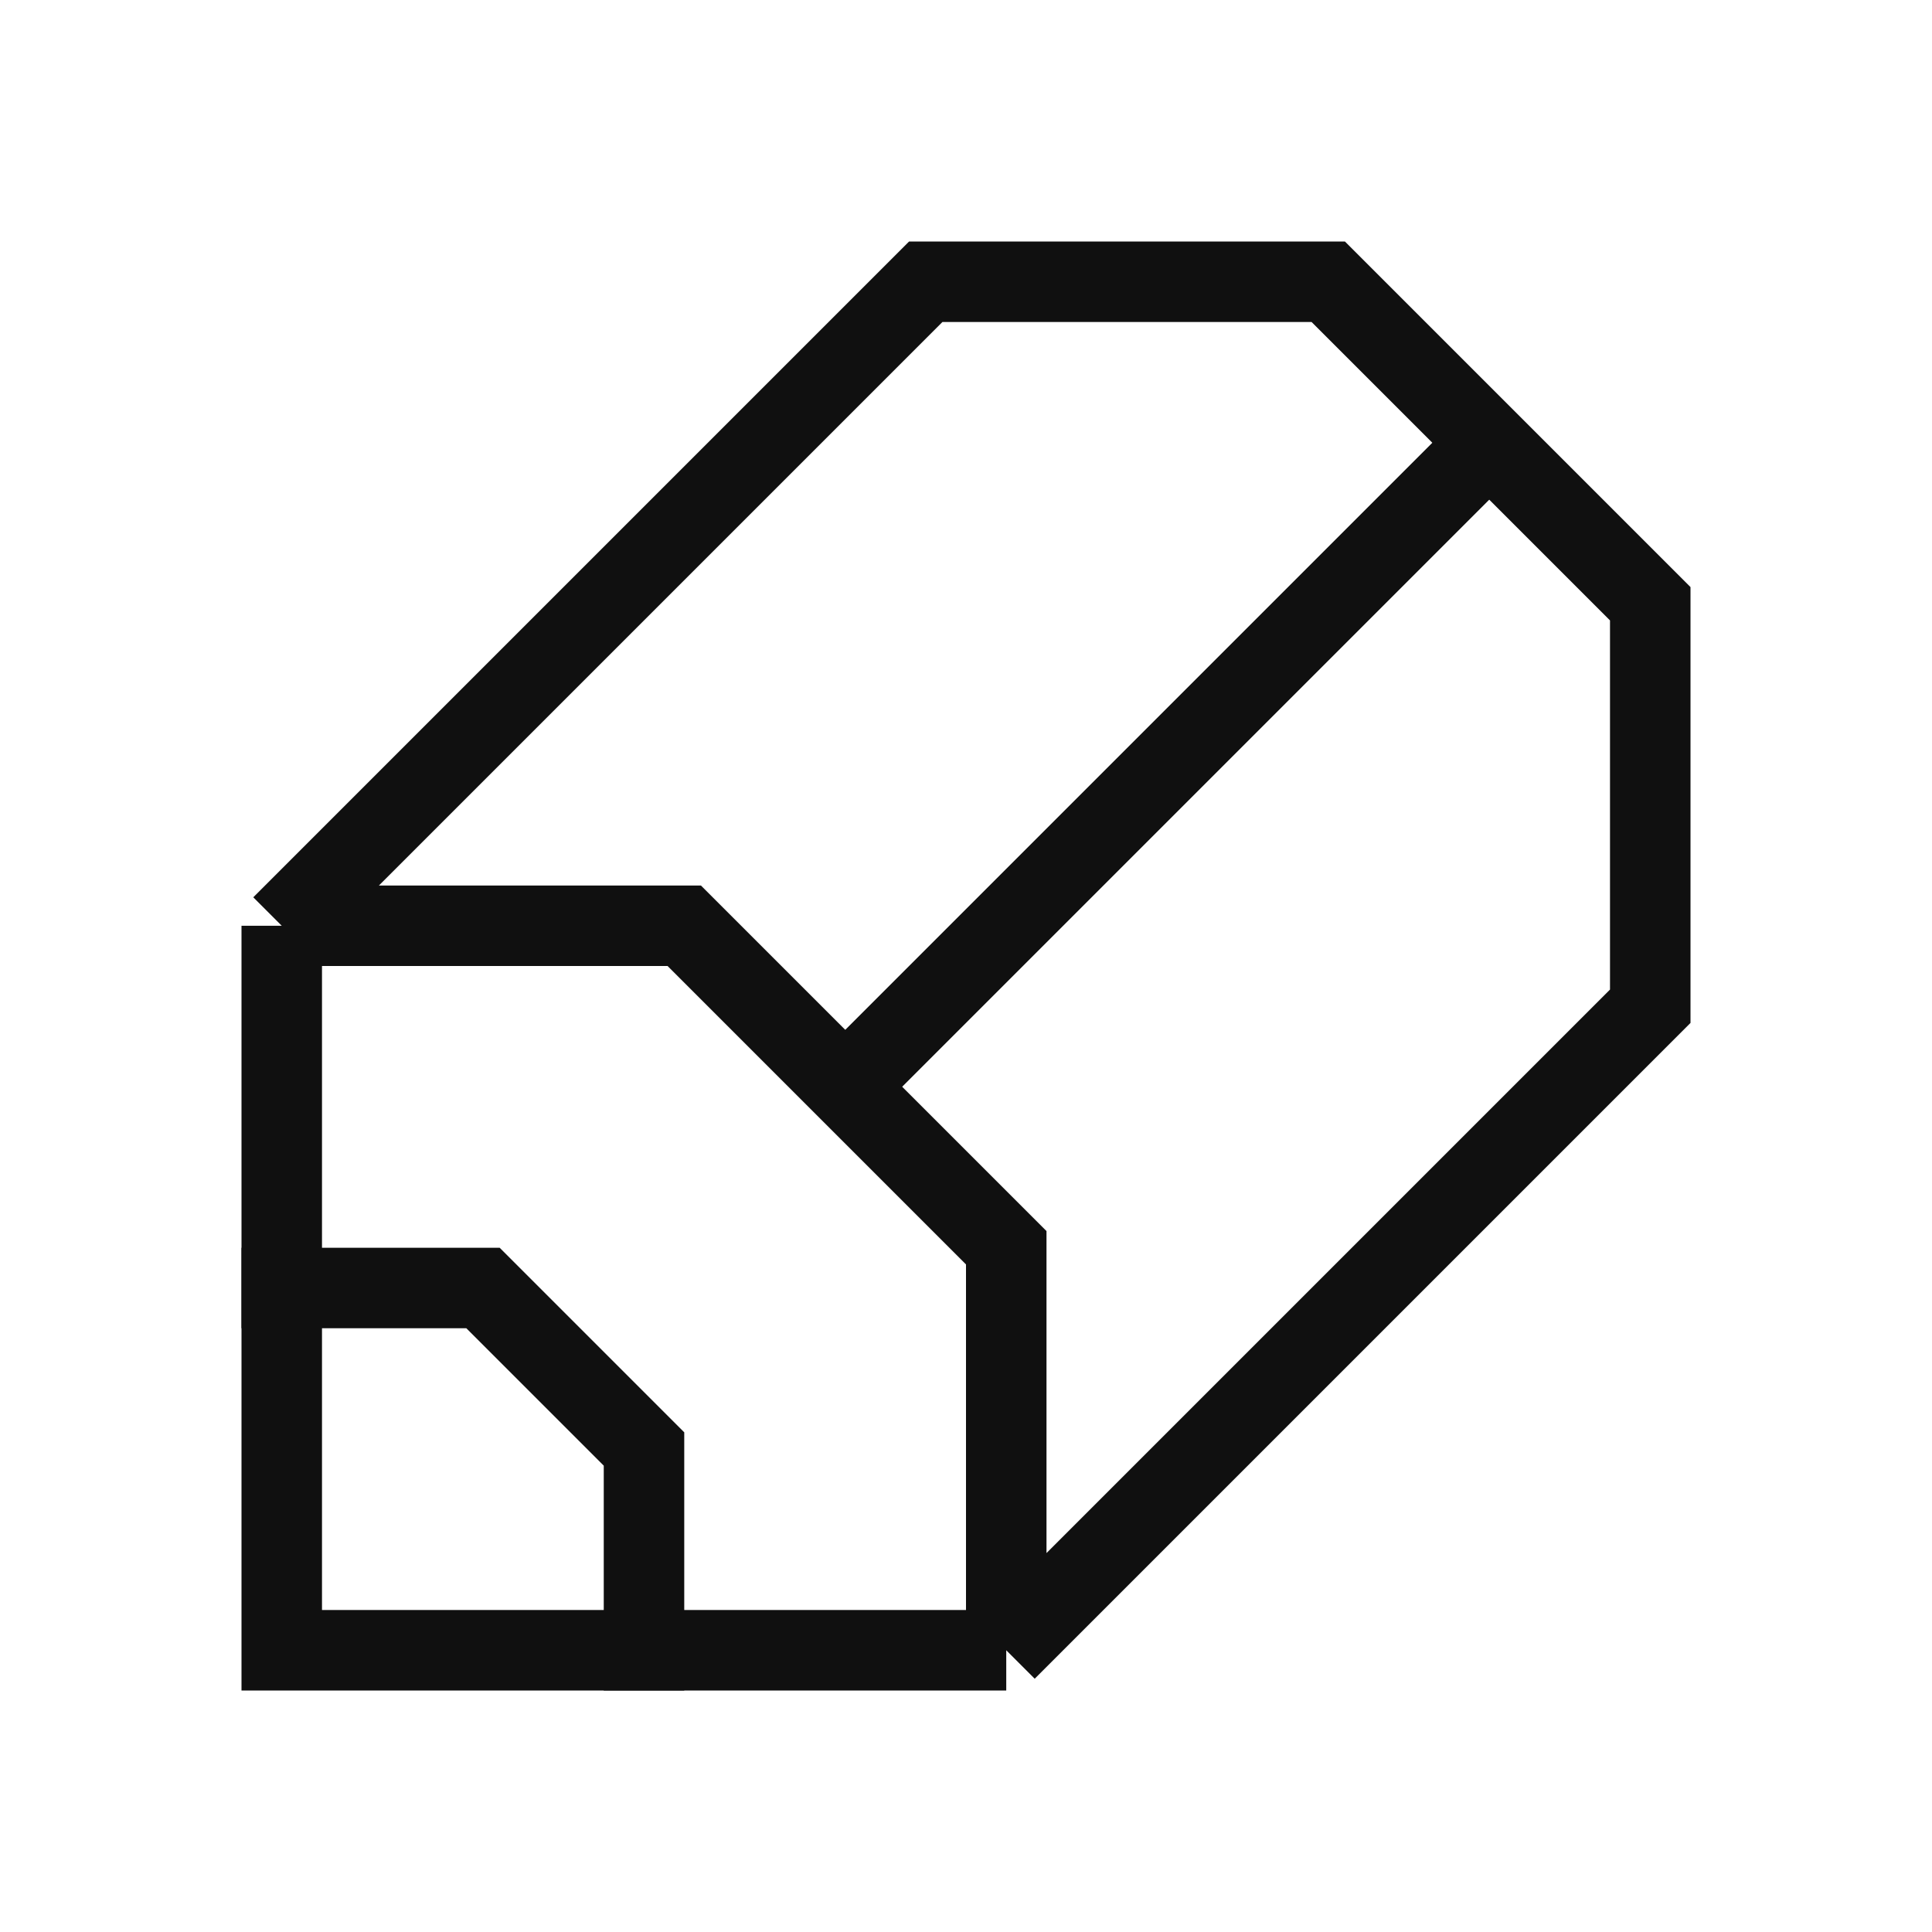 <svg width="24" height="24" viewBox="0 0 24 24" fill="none" xmlns="http://www.w3.org/2000/svg">
<path d="M3.5 11.5V20.5H12.5M3.5 11.5L11.5 3.5H16.5L20.5 7.5V12.5L12.5 20.5M3.5 11.5H8.5L12.5 15.5V20.5" stroke="#101010"/>
<path d="M3 16H6L8 18V21" stroke="#101010"/>
<path d="M10.5 13.5L18.5 5.5" stroke="#101010"/>
</svg>
